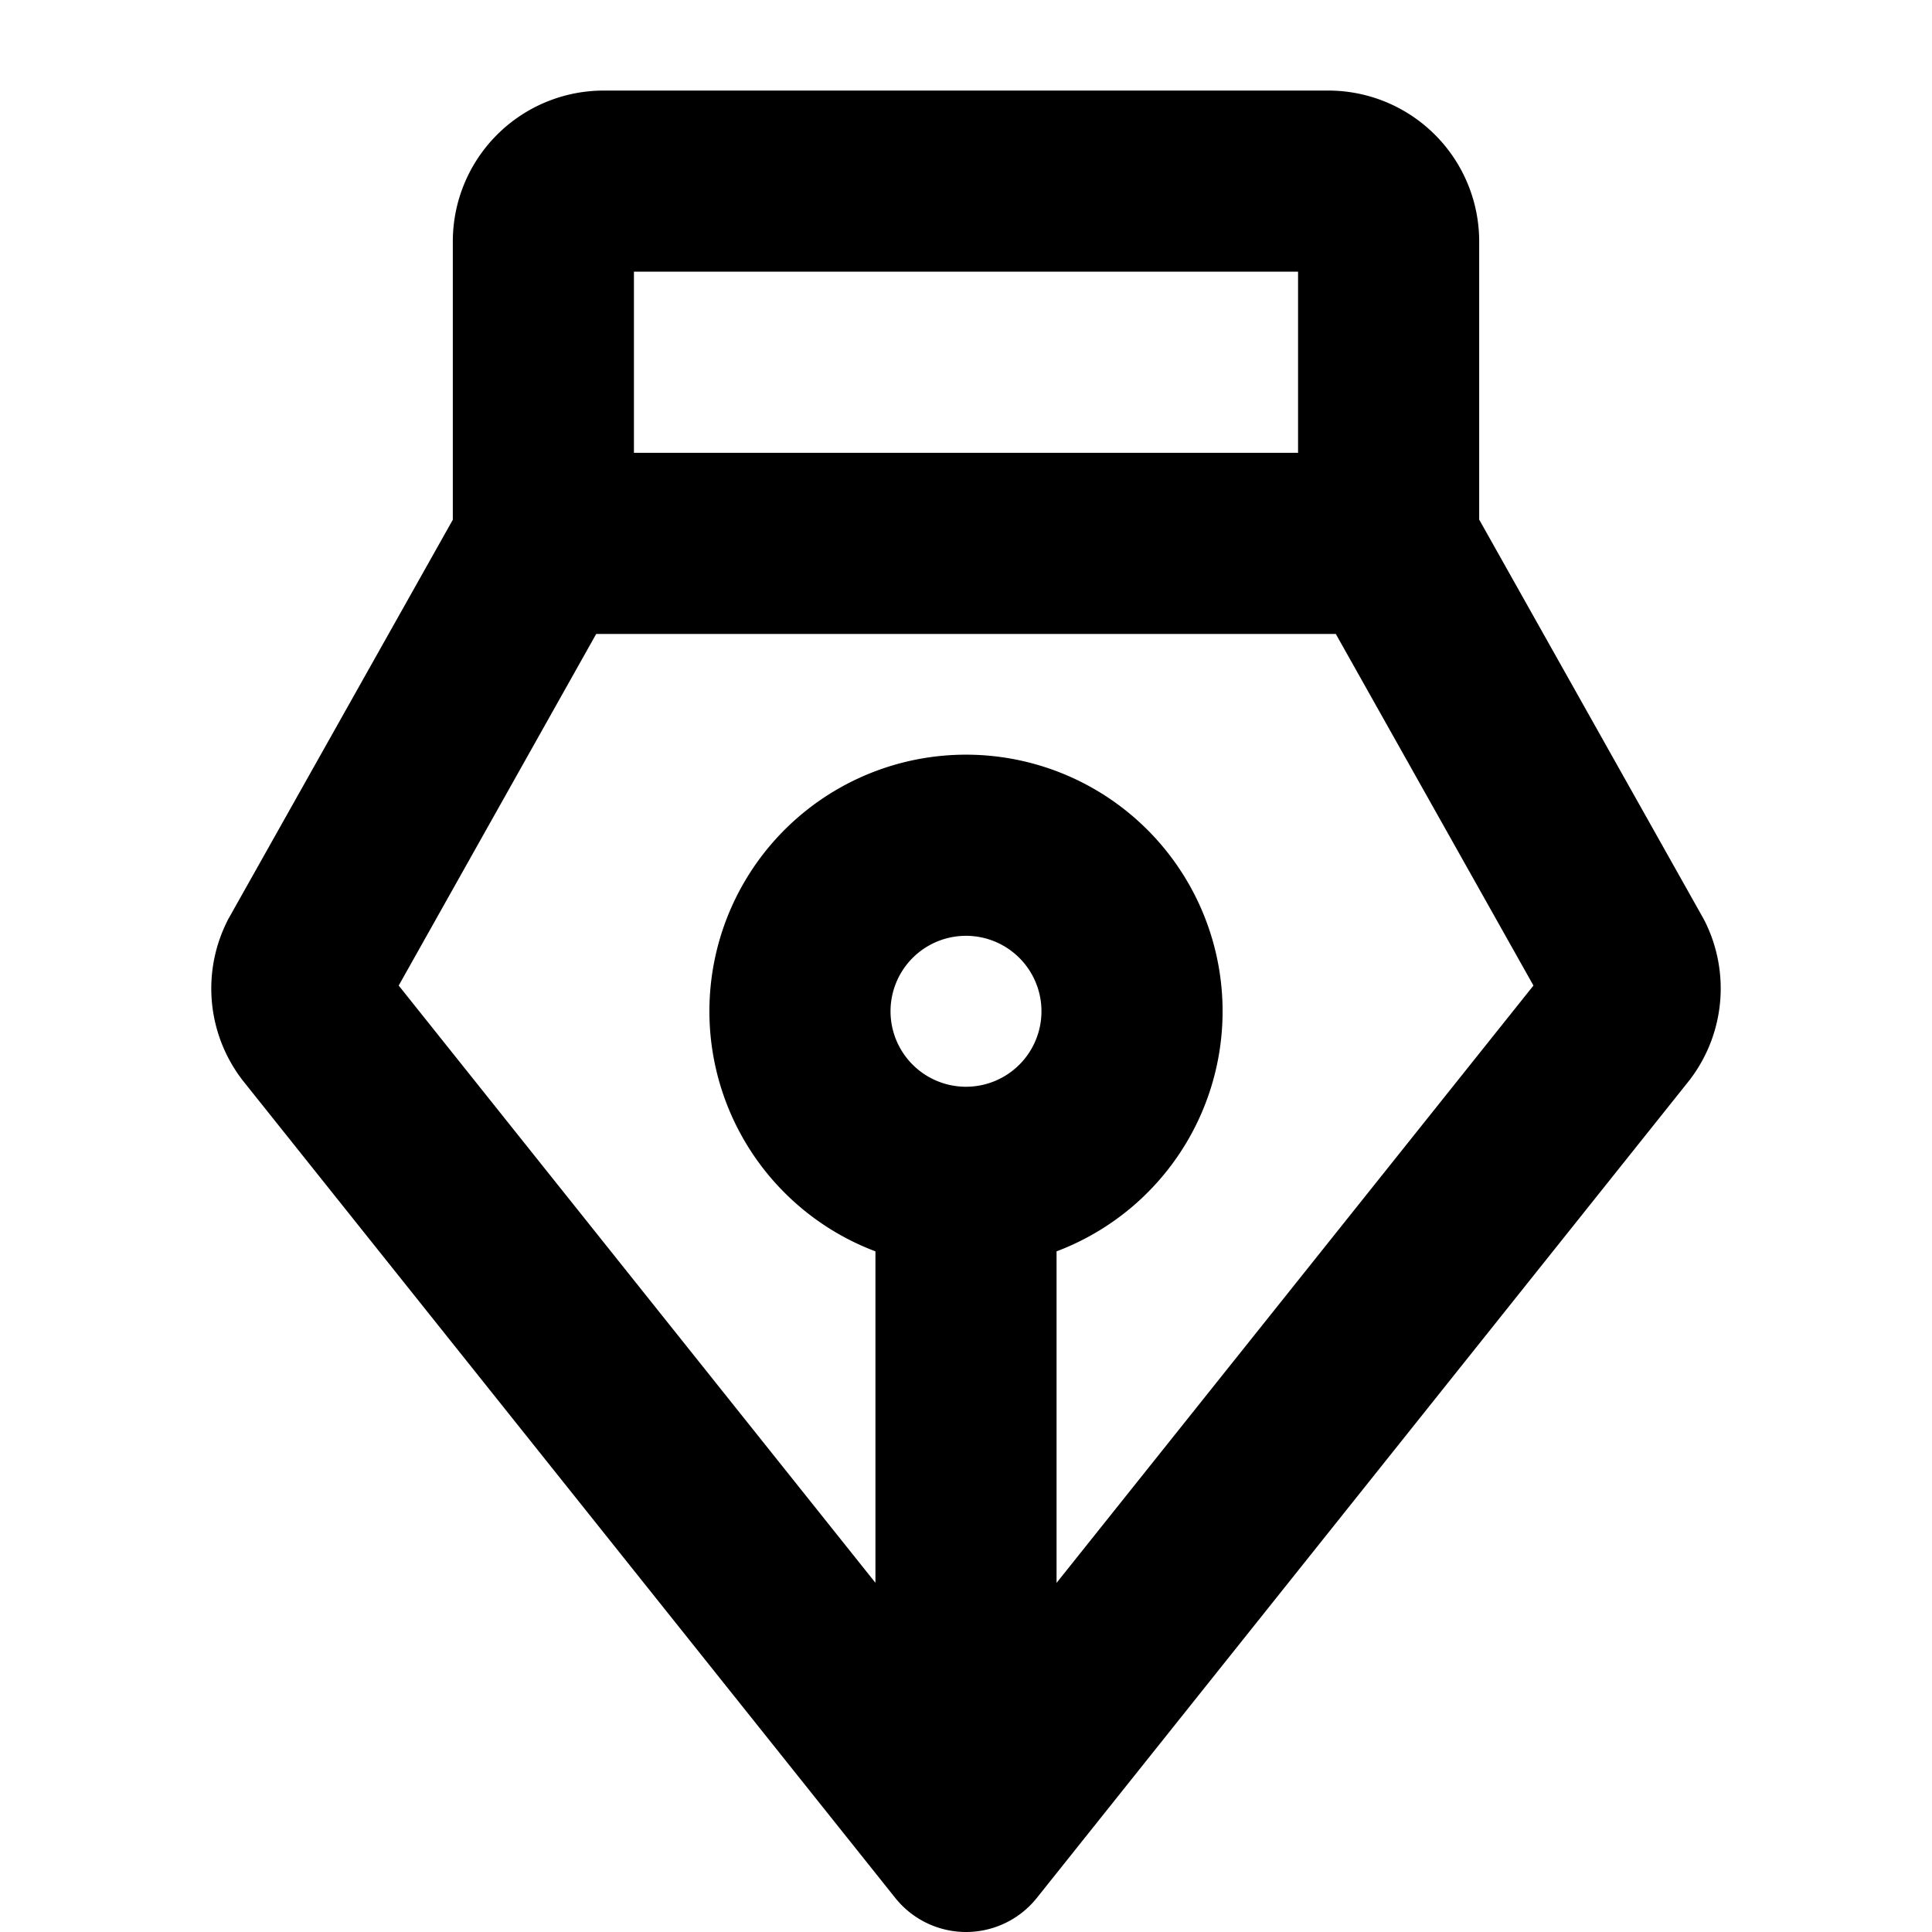 <svg xmlns="http://www.w3.org/2000/svg" viewBox="0 0 256 256" fill="currentColor"><path d="M225.92,122.11c-.1-.19-.19-.37-.3-.56L196,68.85V32a20,20,0,0,0-20-20H80A20,20,0,0,0,60,32V68.87L30.38,121.55a5.12,5.12,0,0,0-.3.57,19.89,19.89,0,0,0,1.83,20.71c.09.13.18.25.28.37l86.44,108.29a12,12,0,0,0,18.75,0L223.81,143.2c.1-.12.19-.24.28-.37A19.91,19.91,0,0,0,225.92,122.11ZM172,36V60H84V36ZM128,144a10,10,0,1,1,10-10A10,10,0,0,1,128,144Zm12,65.74V165.81a34,34,0,1,0-24,0v43.92L52.83,130.59,79,84H177l26.19,46.59Z"/></svg>